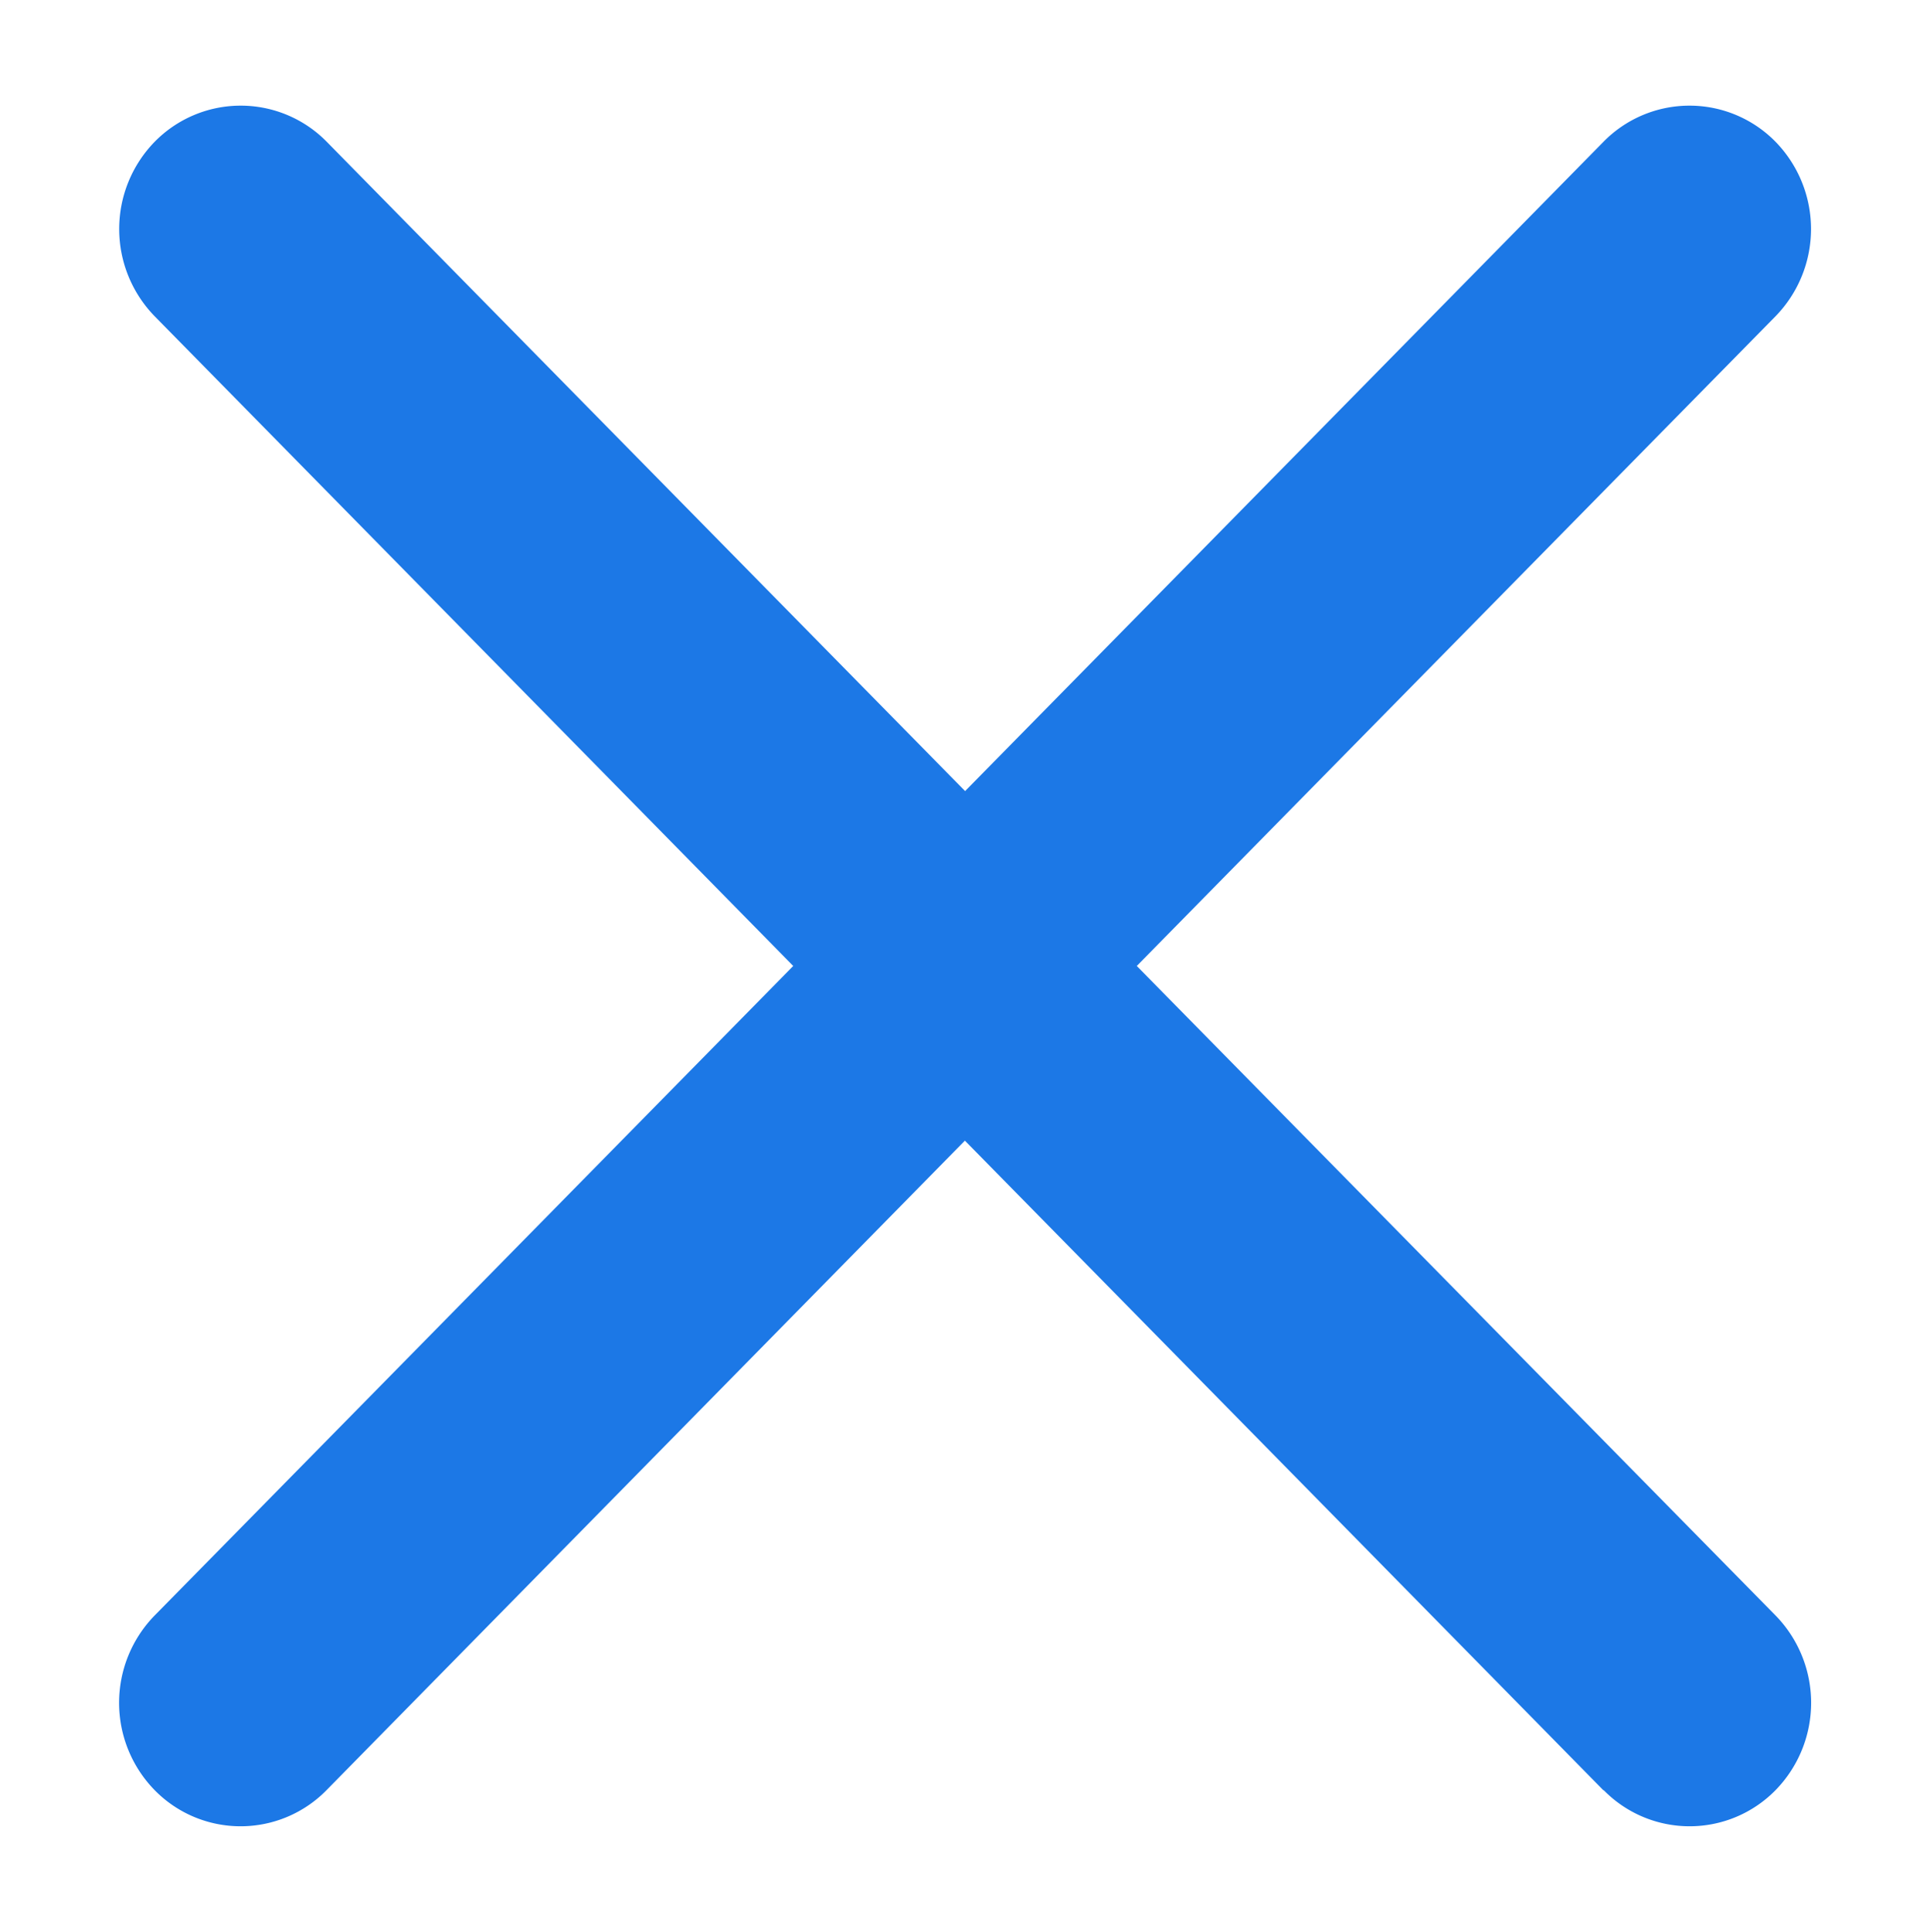 <svg xmlns="http://www.w3.org/2000/svg" width="9.129" height="9.137" viewBox="0 0 9.129 9.137">
  <path id="Trazado_21253" data-name="Trazado 21253" d="M11420.02,5749.967l-3.02-3.072-3.02,3.072a.569.569,0,0,1-.812,0,.591.591,0,0,1,0-.827l3.02-3.071-3.02-3.072a.591.591,0,0,1,0-.826.57.57,0,0,1,.813,0l3.02,3.071,3.02-3.071a.57.57,0,0,1,.813,0,.591.591,0,0,1,0,.826l-3.021,3.072,3.021,3.071a.591.591,0,0,1,0,.827.569.569,0,0,1-.812,0Z" transform="translate(-11412.436 -5741.501)" fill="#1c78e6" stroke="rgba(0,0,0,0)" stroke-width="1"/>
</svg>
